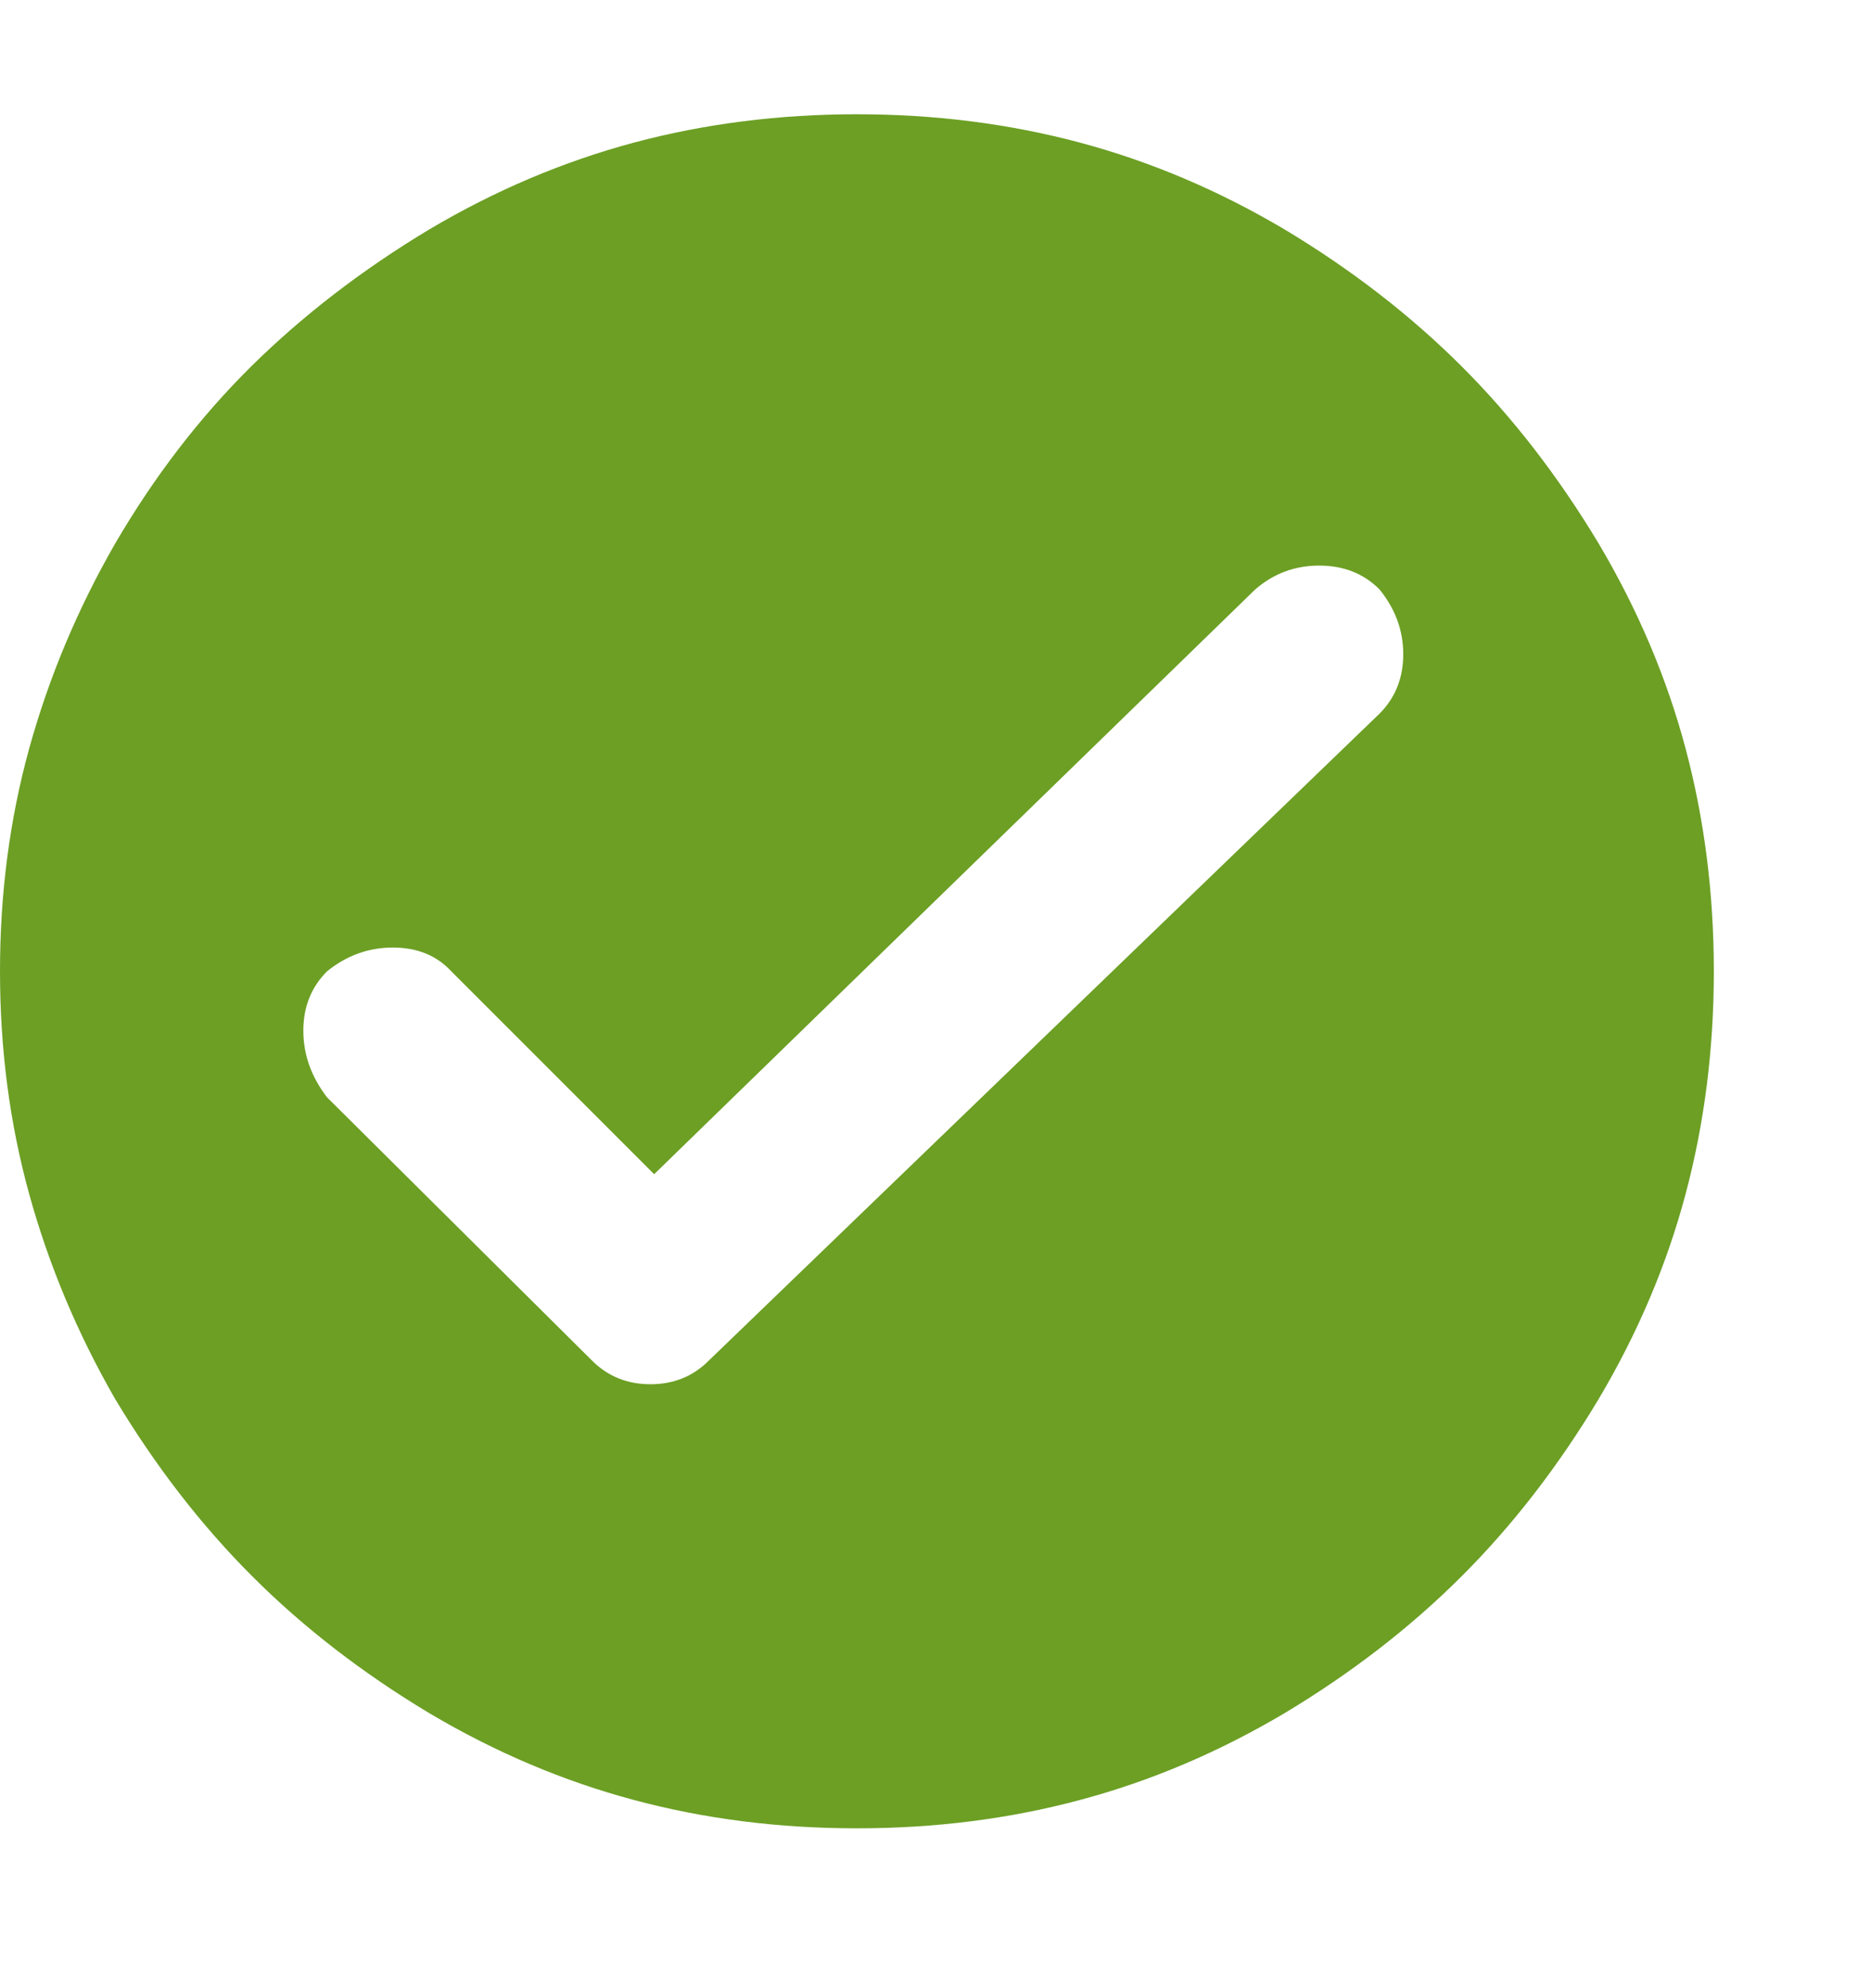 <svg width="16" height="17" viewBox="0 0 16 17" fill="none" xmlns="http://www.w3.org/2000/svg">
<g clip-path="url(#clip0_515_1632)">
<path d="M13.672 4.649C14.005 5.211 14.253 5.795 14.414 6.399C14.575 7.003 14.656 7.639 14.656 8.305C14.656 8.972 14.575 9.607 14.414 10.211C14.253 10.816 14.005 11.399 13.672 11.961C13.328 12.534 12.938 13.04 12.5 13.477C12.062 13.915 11.557 14.305 10.984 14.649C10.422 14.982 9.839 15.23 9.234 15.391C8.63 15.553 7.995 15.633 7.328 15.633C6.661 15.633 6.026 15.553 5.422 15.391C4.818 15.23 4.234 14.982 3.672 14.649C3.099 14.305 2.594 13.915 2.156 13.477C1.719 13.04 1.328 12.534 0.984 11.961C0.661 11.399 0.417 10.816 0.25 10.211C0.083 9.607 0 8.972 0 8.305C0 7.639 0.083 7.003 0.25 6.399C0.417 5.795 0.661 5.211 0.984 4.649C1.318 4.076 1.706 3.571 2.148 3.133C2.591 2.696 3.099 2.305 3.672 1.961C4.234 1.628 4.818 1.381 5.422 1.219C6.026 1.058 6.661 0.977 7.328 0.977C7.995 0.977 8.63 1.058 9.234 1.219C9.839 1.381 10.422 1.628 10.984 1.961C11.557 2.305 12.062 2.696 12.5 3.133C12.938 3.571 13.328 4.076 13.672 4.649ZM5.594 10.04L3.859 8.305C3.734 8.17 3.568 8.102 3.359 8.102C3.151 8.102 2.964 8.17 2.797 8.305C2.661 8.441 2.594 8.61 2.594 8.813C2.594 9.016 2.661 9.206 2.797 9.383L5.062 11.633C5.198 11.769 5.365 11.836 5.562 11.836C5.76 11.836 5.927 11.769 6.062 11.633L11.797 6.102C11.932 5.967 12 5.797 12 5.594C12 5.391 11.932 5.206 11.797 5.04C11.662 4.904 11.49 4.836 11.281 4.836C11.073 4.836 10.891 4.904 10.734 5.04L5.594 10.04Z" fill="#6C9F24"/>
</g>
<defs>
<clipPath id="clip0_515_1632">
<rect width="16" height="16" fill="white" transform="matrix(1 0 0 -1 0 16.305)"/>
</clipPath>
</defs>
</svg>
